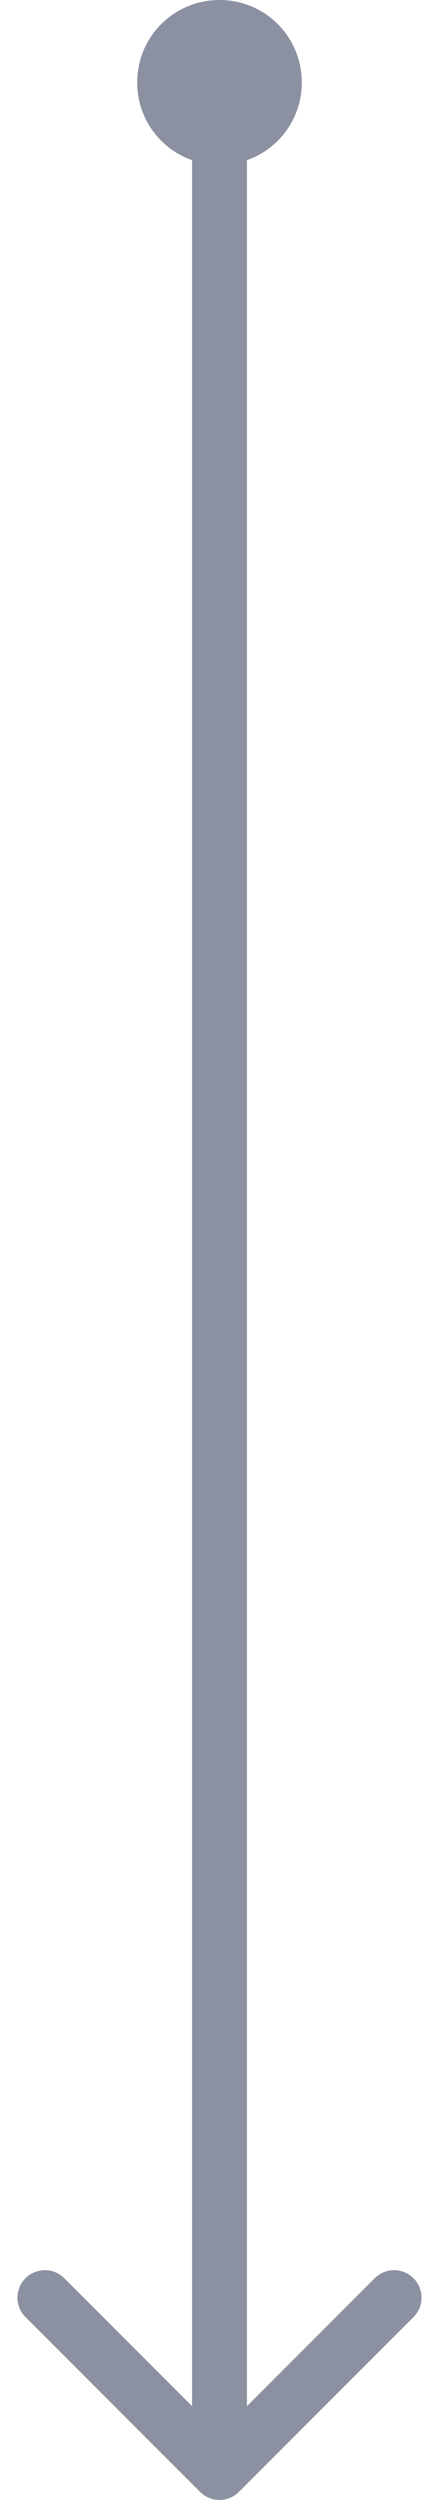 <svg width="16" height="91" viewBox="0 0 16 91" fill="none" xmlns="http://www.w3.org/2000/svg">
<path d="M8 1C6.889 1 6 1.889 6 3C6 4.111 6.889 5 8 5C9.111 5 10 4.111 10 3C10 1.889 9.111 1 8 1Z" fill="#A9ADB9"/>
<path d="M9 3C9 2.448 8.552 2 8 2C7.448 2 7 2.448 7 3H9ZM7.293 90.707C7.683 91.098 8.317 91.098 8.707 90.707L15.071 84.343C15.462 83.953 15.462 83.32 15.071 82.929C14.681 82.538 14.047 82.538 13.657 82.929L8 88.586L2.343 82.929C1.953 82.538 1.319 82.538 0.929 82.929C0.538 83.32 0.538 83.953 0.929 84.343L7.293 90.707ZM7 3C7 2.441 7.441 2 8 2V0C6.337 0 5 1.337 5 3H7ZM8 2C8.559 2 9 2.441 9 3H11C11 1.337 9.663 0 8 0V2ZM9 3C9 3.559 8.559 4 8 4V6C9.663 6 11 4.663 11 3H9ZM8 4C7.441 4 7 3.559 7 3H5C5 4.663 6.337 6 8 6V4ZM7 3V5H9V3H7ZM7 5V90H9V5H7Z" fill="#8C91A2"/>
</svg>

